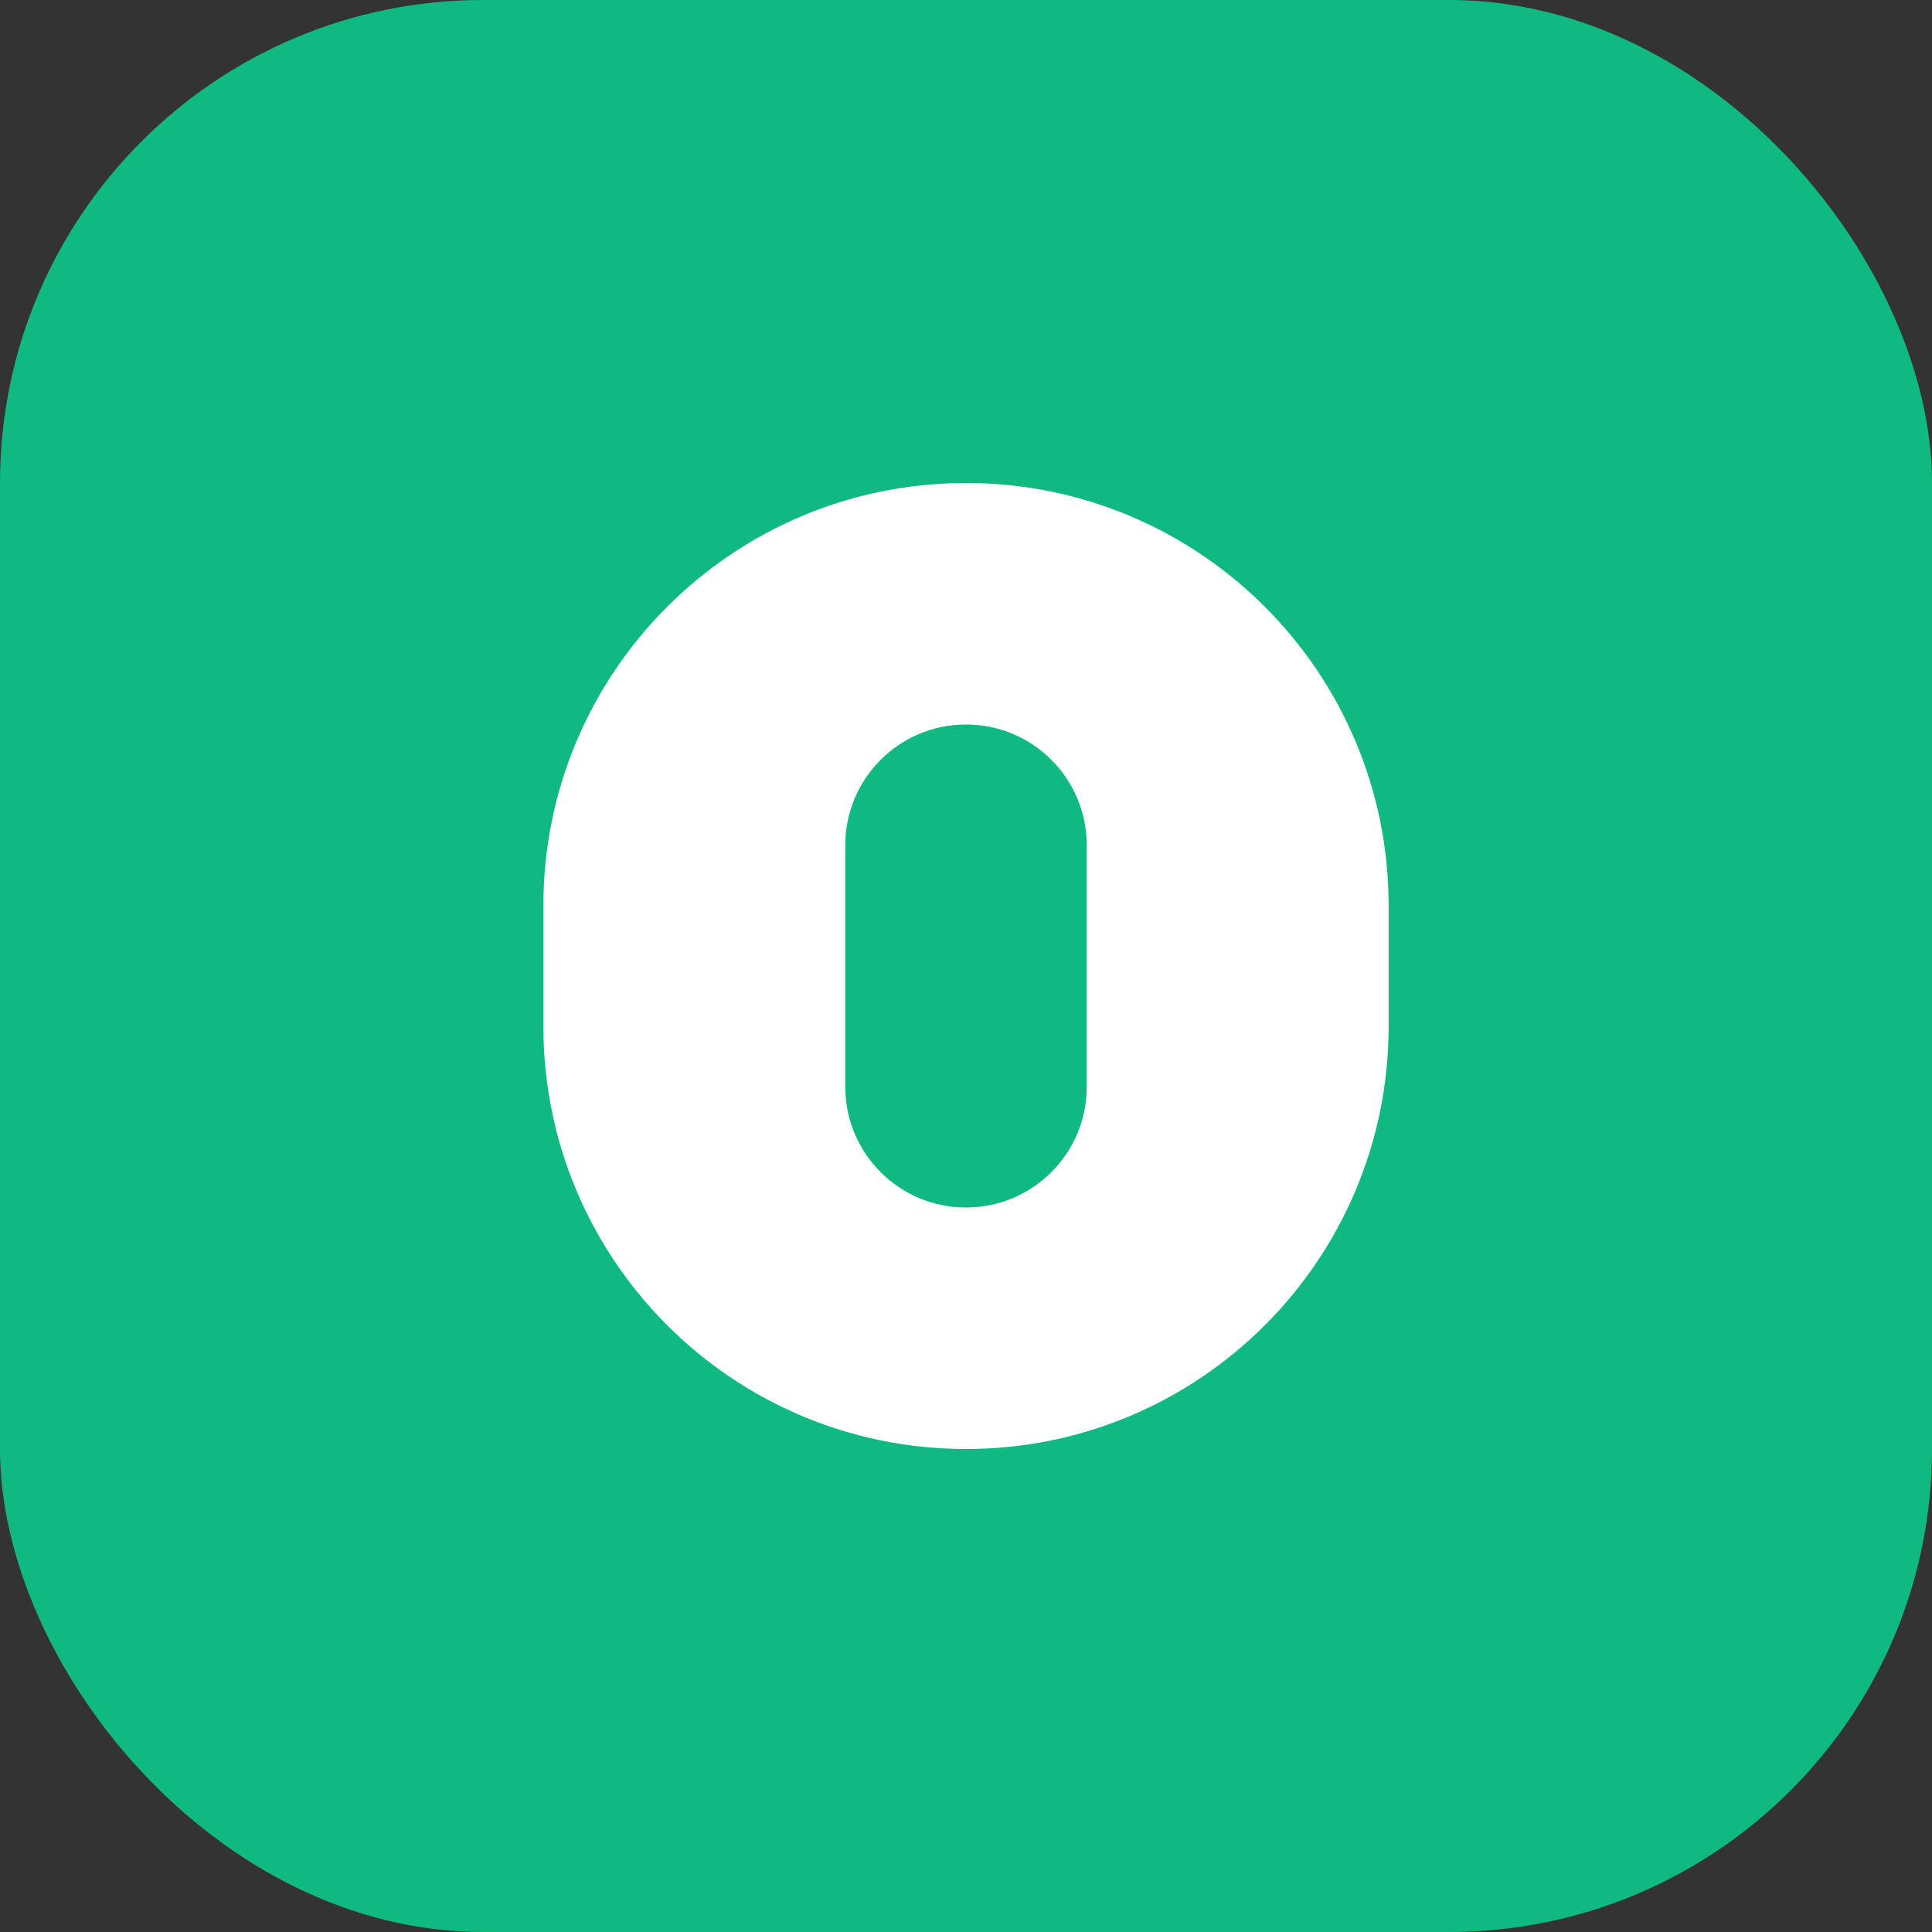 <svg width="32" height="32" viewBox="0 0 32 32" fill="none" xmlns="http://www.w3.org/2000/svg">
  <rect x="0" y="0" width="32" height="32" fill="#333333" stroke="none"/>
  <rect width="32" height="32" rx="8" fill="#10B981"/>
  <path d="M16 8C19.866 8 23 11.134 23 15V17C23 20.866 19.866 24 16 24C12.134 24 9 20.866 9 17V15C9 11.134 12.134 8 16 8Z" fill="white"/>
  <path d="M16 12C17.105 12 18 12.895 18 14V18C18 19.105 17.105 20 16 20C14.895 20 14 19.105 14 18V14C14 12.895 14.895 12 16 12Z" fill="#10B981"/>
</svg>
